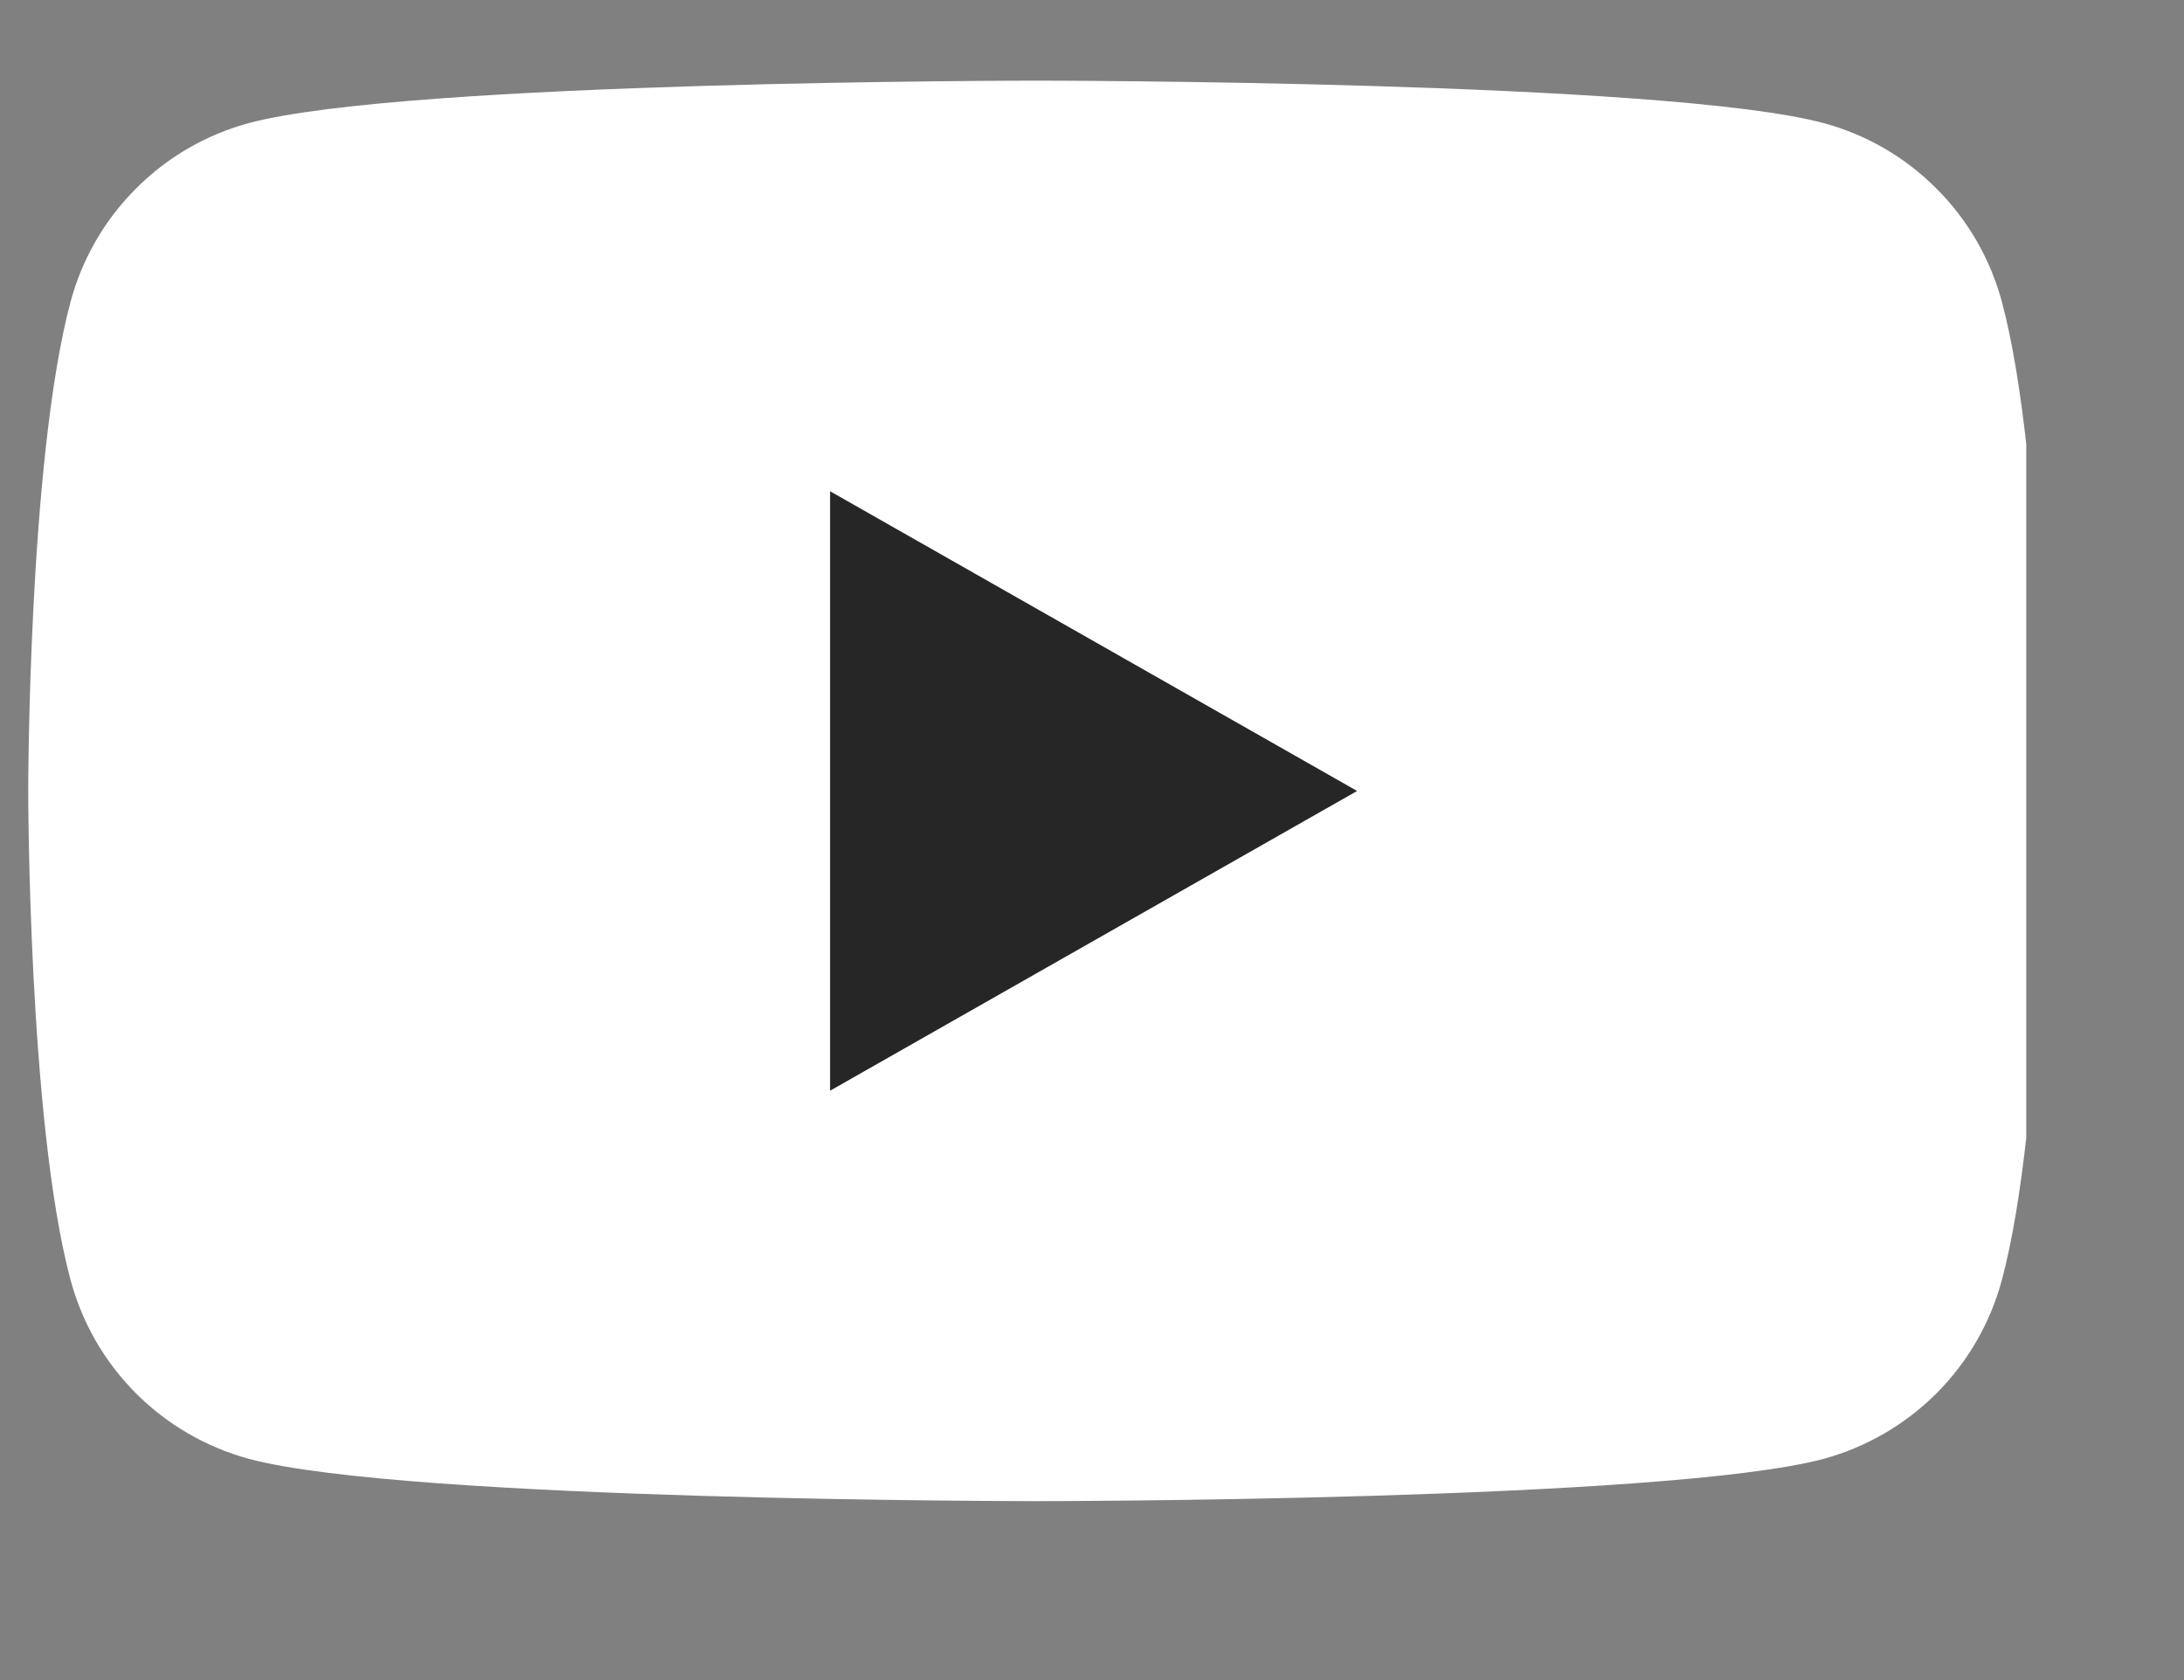 <svg width="13" height="10" viewBox="0 0 13 10" fill="none" xmlns="http://www.w3.org/2000/svg">
<rect x="0" y="0" width="13" height="10" fill="#808080" stroke="none"/>
<g clip-path="url(#clip0_5976_114643)">
<path d="M11.917 1.8C11.849 1.545 11.716 1.312 11.529 1.125C11.343 0.937 11.111 0.802 10.856 0.733C9.918 0.48 6.168 0.48 6.168 0.48C6.168 0.48 2.418 0.48 1.48 0.733C1.225 0.802 0.993 0.937 0.807 1.125C0.62 1.312 0.487 1.545 0.419 1.8C0.168 2.743 0.168 4.708 0.168 4.708C0.168 4.708 0.168 6.673 0.419 7.615C0.487 7.87 0.62 8.103 0.807 8.291C0.993 8.478 1.225 8.613 1.48 8.683C2.418 8.935 6.168 8.935 6.168 8.935C6.168 8.935 9.918 8.935 10.856 8.683C11.111 8.613 11.343 8.478 11.529 8.291C11.716 8.103 11.849 7.87 11.917 7.615C12.168 6.673 12.168 4.708 12.168 4.708C12.168 4.708 12.168 2.743 11.917 1.8Z" fill="white"/>
<path d="M4.941 6.492V2.924L8.078 4.708L4.941 6.492Z" fill="#262626"/>
</g>
<defs>
<clipPath id="clip0_5976_114643">
<rect width="12" height="9" fill="white" transform="translate(0.061 0.134)"/>
</clipPath>
</defs>
</svg>
